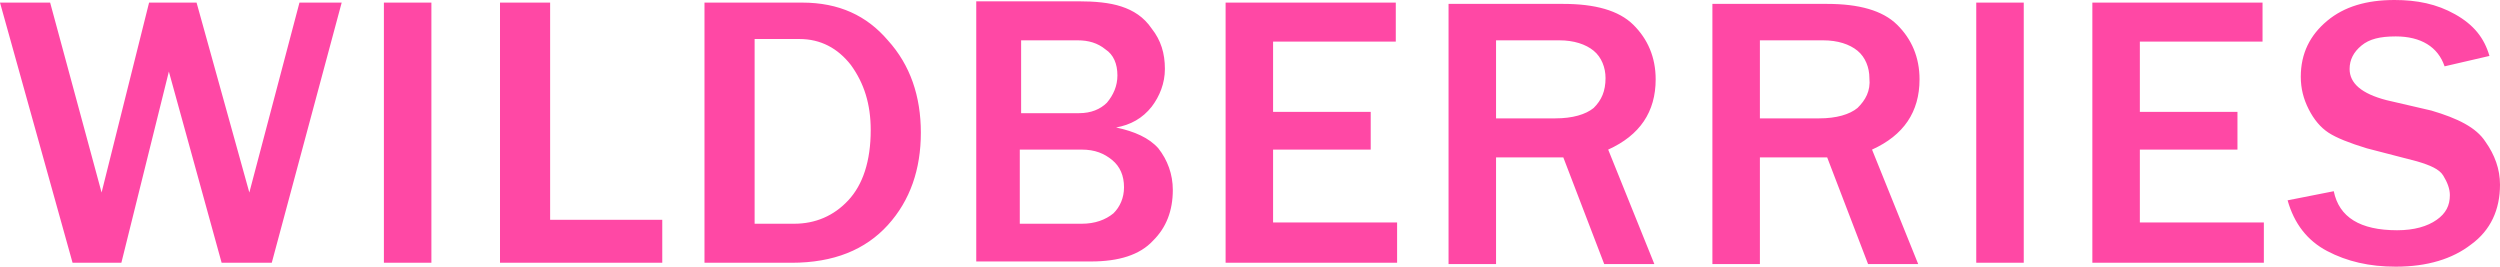 <svg width="150" height="16" viewBox="0 0 150 16" fill="none" xmlns="http://www.w3.org/2000/svg">
<path d="M66.966 7.649C67.836 7.493 68.549 7.102 69.103 6.4C69.578 5.776 69.894 4.995 69.894 4.137C69.894 3.2 69.657 2.42 69.103 1.717C68.628 1.015 67.995 0.624 67.282 0.39C66.57 0.156 65.699 0.078 64.67 0.078H58.575V15.688H65.462C67.124 15.688 68.391 15.298 69.182 14.439C69.974 13.659 70.369 12.644 70.369 11.395C70.369 10.459 70.053 9.6 69.499 8.898C68.945 8.273 68.074 7.883 66.966 7.649ZM61.267 2.42H64.67C65.303 2.42 65.858 2.576 66.332 2.966C66.807 3.278 67.045 3.824 67.045 4.527C67.045 5.151 66.807 5.698 66.412 6.166C66.016 6.556 65.462 6.79 64.749 6.79H61.267V2.42ZM66.807 12.8C66.332 13.19 65.699 13.424 64.908 13.424H61.187V8.976H64.908C65.699 8.976 66.253 9.21 66.728 9.6C67.203 9.99 67.441 10.537 67.441 11.239C67.441 11.863 67.203 12.41 66.807 12.8ZM33.008 0.156H30V15.766H39.736V13.19H33.008V0.156ZM14.96 11.551L11.794 0.156H8.945L6.095 11.551L3.008 0.156H0L4.354 15.766H7.282L10.132 4.293L13.298 15.766H16.306L20.501 0.156H17.968L14.96 11.551ZM76.385 8.976H82.243V6.712H76.385V2.498H83.747V0.156H73.536V15.766H83.826V13.346H76.385V8.976ZM23.034 15.766H25.884V0.156H23.034V15.766ZM48.127 0.156H42.269V15.766H47.493C50.026 15.766 51.926 14.985 53.272 13.502C54.617 12.02 55.251 10.146 55.251 7.961C55.251 5.776 54.617 3.902 53.272 2.42C52.005 0.937 50.343 0.156 48.127 0.156ZM50.897 12.02C50.026 12.956 48.918 13.424 47.652 13.424H45.277V2.341H47.968C49.235 2.341 50.264 2.888 51.055 3.902C51.847 4.995 52.243 6.244 52.243 7.805C52.243 9.678 51.768 11.083 50.897 12.02ZM145.884 6.634L143.193 6.01C141.689 5.62 140.976 4.995 140.976 4.137C140.976 3.59 141.214 3.122 141.689 2.732C142.164 2.341 142.797 2.185 143.747 2.185C145.251 2.185 146.28 2.81 146.675 3.98L149.367 3.356C149.05 2.263 148.417 1.483 147.309 0.859C146.201 0.234 145.013 0 143.668 0C142.005 0 140.66 0.39 139.631 1.249C138.602 2.107 138.047 3.2 138.047 4.605C138.047 5.307 138.206 5.932 138.522 6.556C138.839 7.18 139.235 7.649 139.71 7.961C140.185 8.273 140.976 8.585 142.005 8.898L145.013 9.678C145.805 9.912 146.359 10.146 146.596 10.537C146.834 10.927 146.992 11.317 146.992 11.707C146.992 12.332 146.755 12.8 146.201 13.19C145.646 13.581 144.855 13.815 143.826 13.815C141.609 13.815 140.343 13.034 140.026 11.473L137.256 12.02C137.652 13.424 138.443 14.439 139.631 15.063C140.818 15.688 142.164 16 143.747 16C145.646 16 147.15 15.532 148.259 14.673C149.446 13.815 150 12.566 150 11.083C150 10.146 149.683 9.288 149.129 8.507C148.575 7.649 147.467 7.102 145.884 6.634ZM128.391 8.976H134.248V6.712H128.391V2.498H135.752V0.156H125.541V15.766H135.831V13.346H128.391V8.976ZM99.34 4.761C99.34 3.434 98.865 2.341 97.995 1.483C97.124 0.624 95.699 0.234 93.799 0.234H86.913V15.844H89.763V9.444H93.799L96.253 15.844H99.261L96.491 8.976C98.391 8.117 99.34 6.712 99.34 4.761ZM95.62 6.478C95.145 6.868 94.354 7.102 93.325 7.102H89.763V2.42H93.562C94.433 2.42 95.145 2.654 95.62 3.044C96.095 3.434 96.332 4.059 96.332 4.683C96.332 5.463 96.095 6.01 95.62 6.478ZM118.575 15.766H121.425V0.156H118.575V15.766ZM115.172 4.761C115.172 3.434 114.697 2.341 113.826 1.483C112.955 0.624 111.53 0.234 109.631 0.234H102.744V15.844H105.594V9.444H109.631L112.084 15.844H115.092L112.322 8.976C114.222 8.117 115.172 6.712 115.172 4.761ZM111.451 6.478C110.976 6.868 110.185 7.102 109.156 7.102H105.594V2.42H109.393C110.264 2.42 110.976 2.654 111.451 3.044C111.926 3.434 112.164 4.059 112.164 4.683C112.243 5.463 111.926 6.01 111.451 6.478Z" fill="#FF48A5"/>
</svg>

